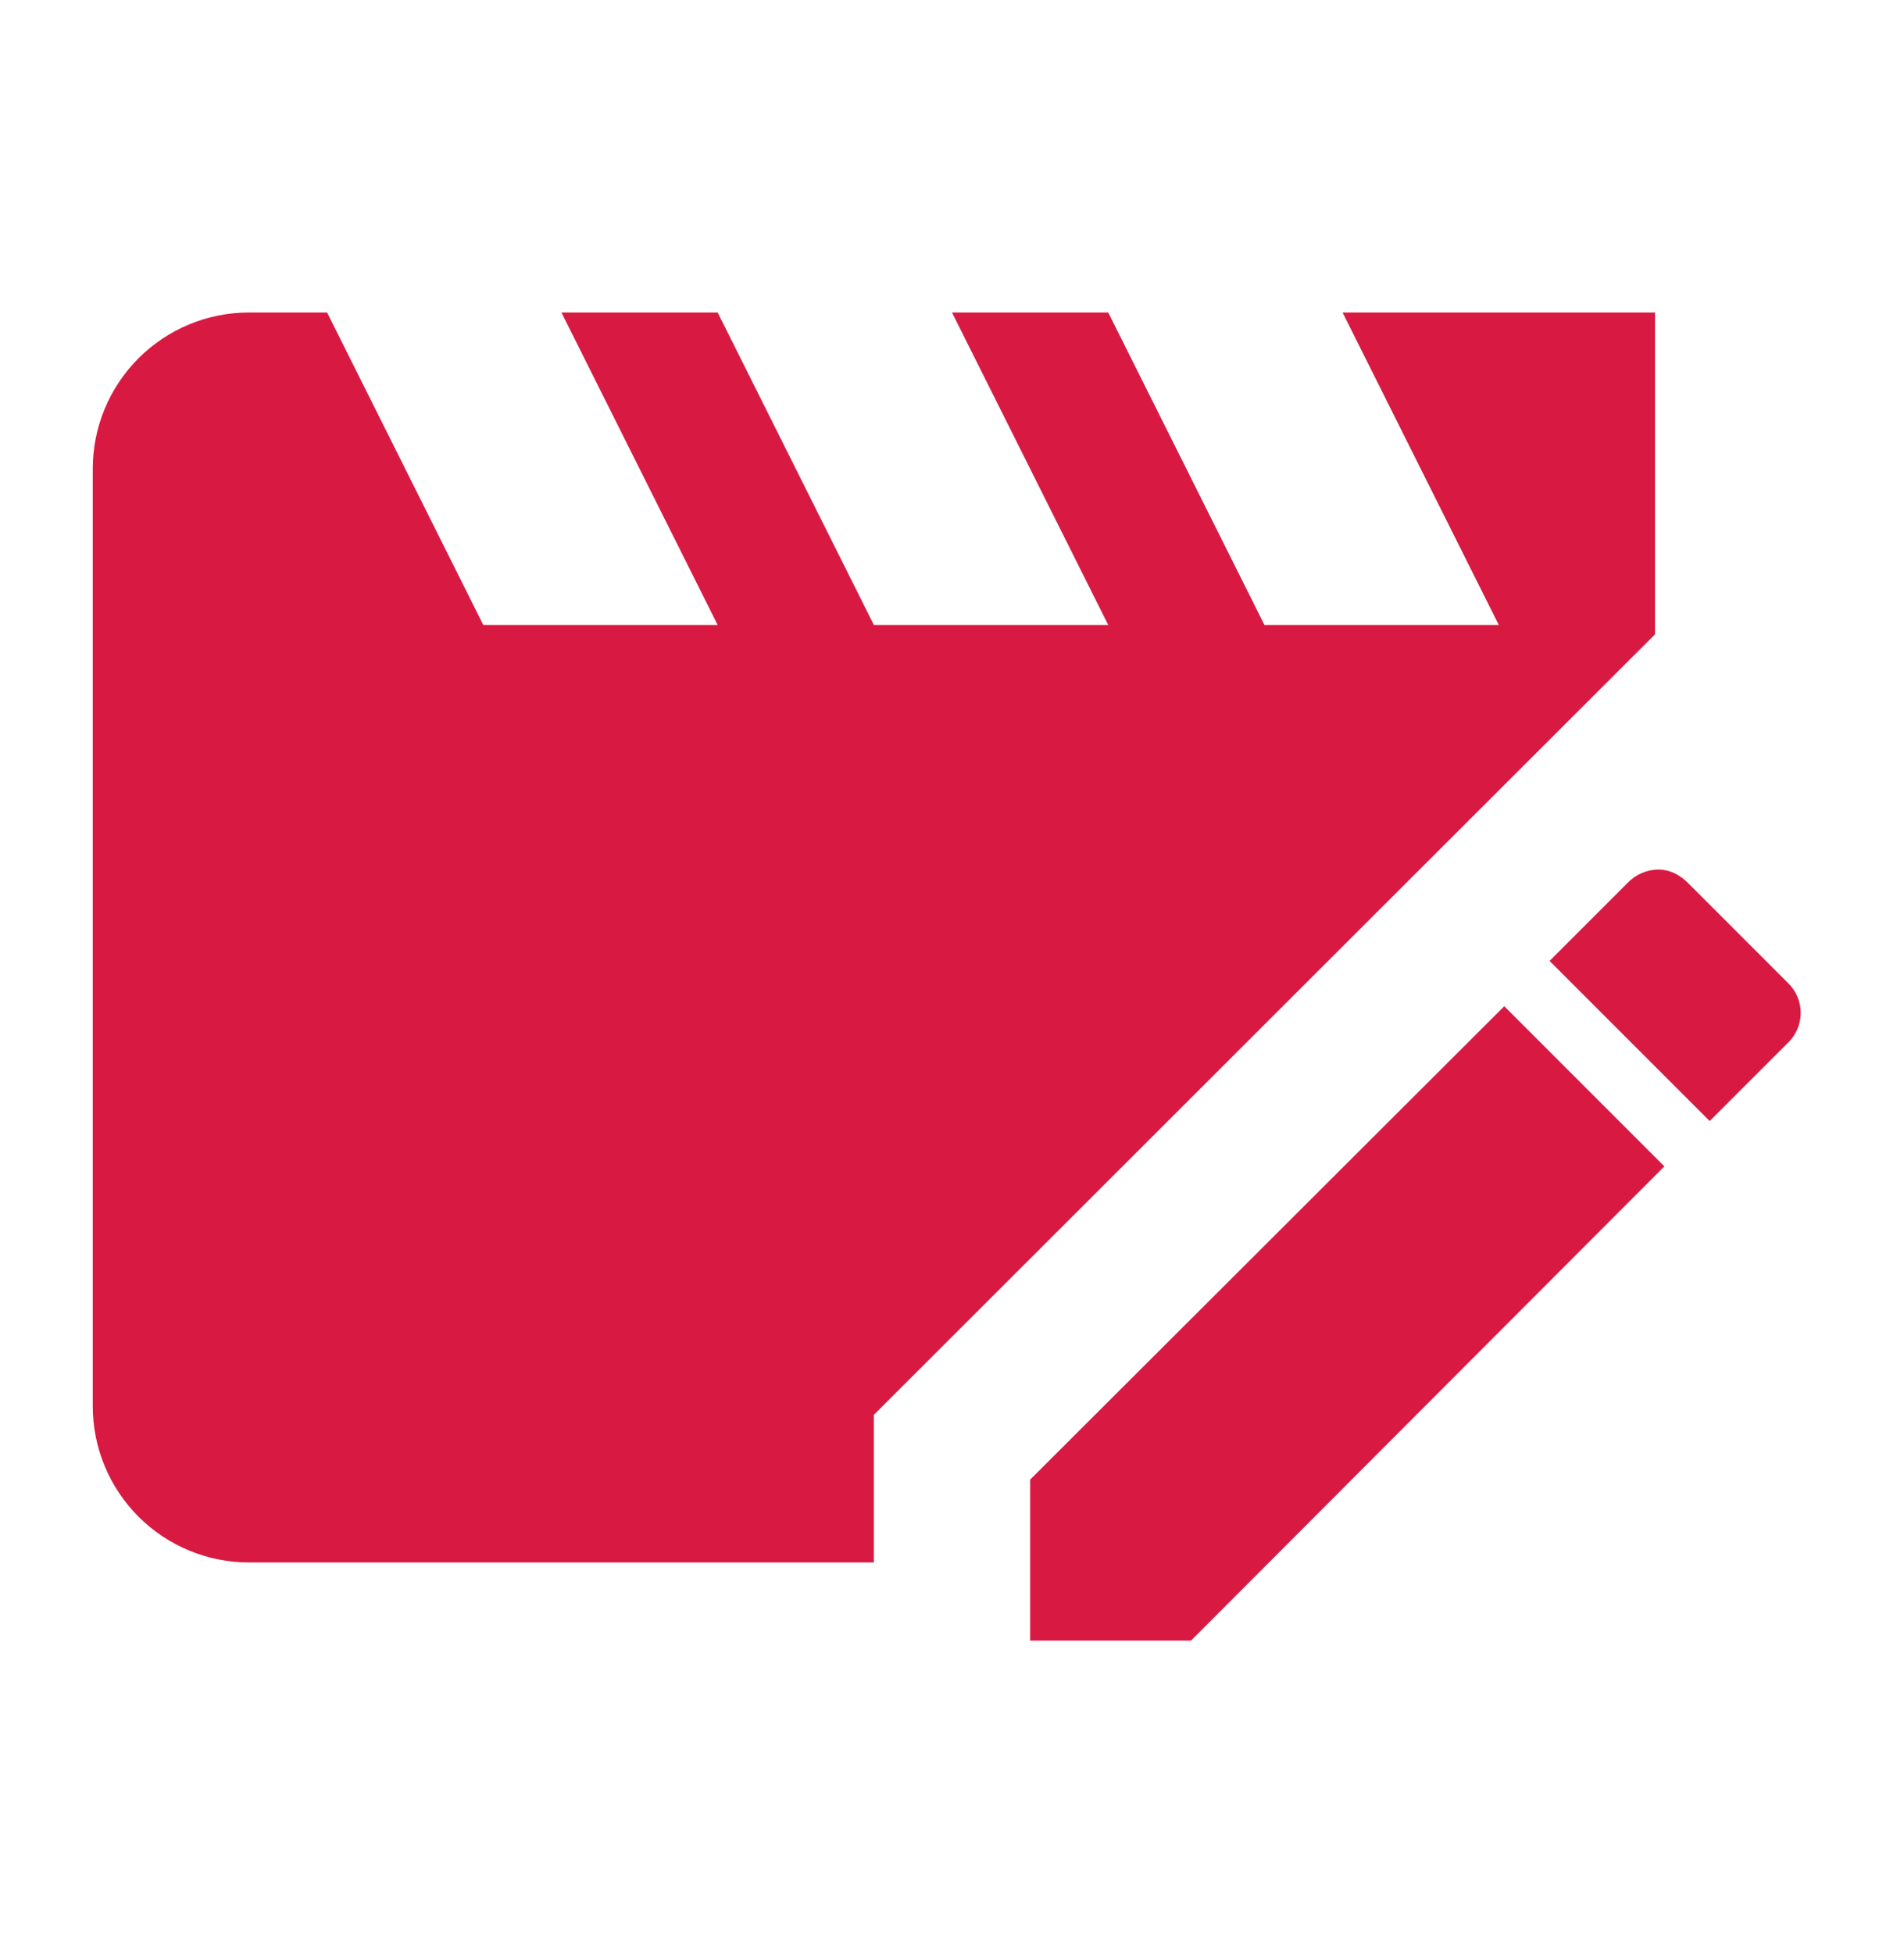 <svg width="39" height="40" viewBox="0 0 39 40" xmlns="http://www.w3.org/2000/svg">
    <defs>
        <clipPath id="r6hxakkyoa">
            <path d="M1440 0v3899H0V0h1440z"/>
        </clipPath>
        <clipPath id="k8xhvfuqkb">
            <path d="m28.912 14.208 3.28 3.28-9.696 9.712H19.2v-3.296l9.712-9.696zM4.8 0 8 6.4h4.8L9.6 0h3.2L16 6.4h4.8L17.6 0h3.2L24 6.4h4.8L25.6 0H32v6.592L16 22.576V25.6H3.2A3.2 3.2 0 0 1 0 22.4V3.2A3.2 3.2 0 0 1 3.2 0h1.6zm27.264 11.408c.224 0 .432.096.608.272l2.048 2.048a.85.85 0 0 1 0 1.232l-1.6 1.6-3.28-3.28 1.6-1.6a.889.889 0 0 1 .624-.272z"/>
        </clipPath>
    </defs>
    <g clip-path="url(#r6hxakkyoa)" transform="translate(-791 -336)">
        <g clip-path="url(#k8xhvfuqkb)" transform="translate(792.9 342.4)">
            <path fill="#d81a43" d="M0 0h34.984v27.2H0V0z"/>
        </g>
    </g>
</svg>
